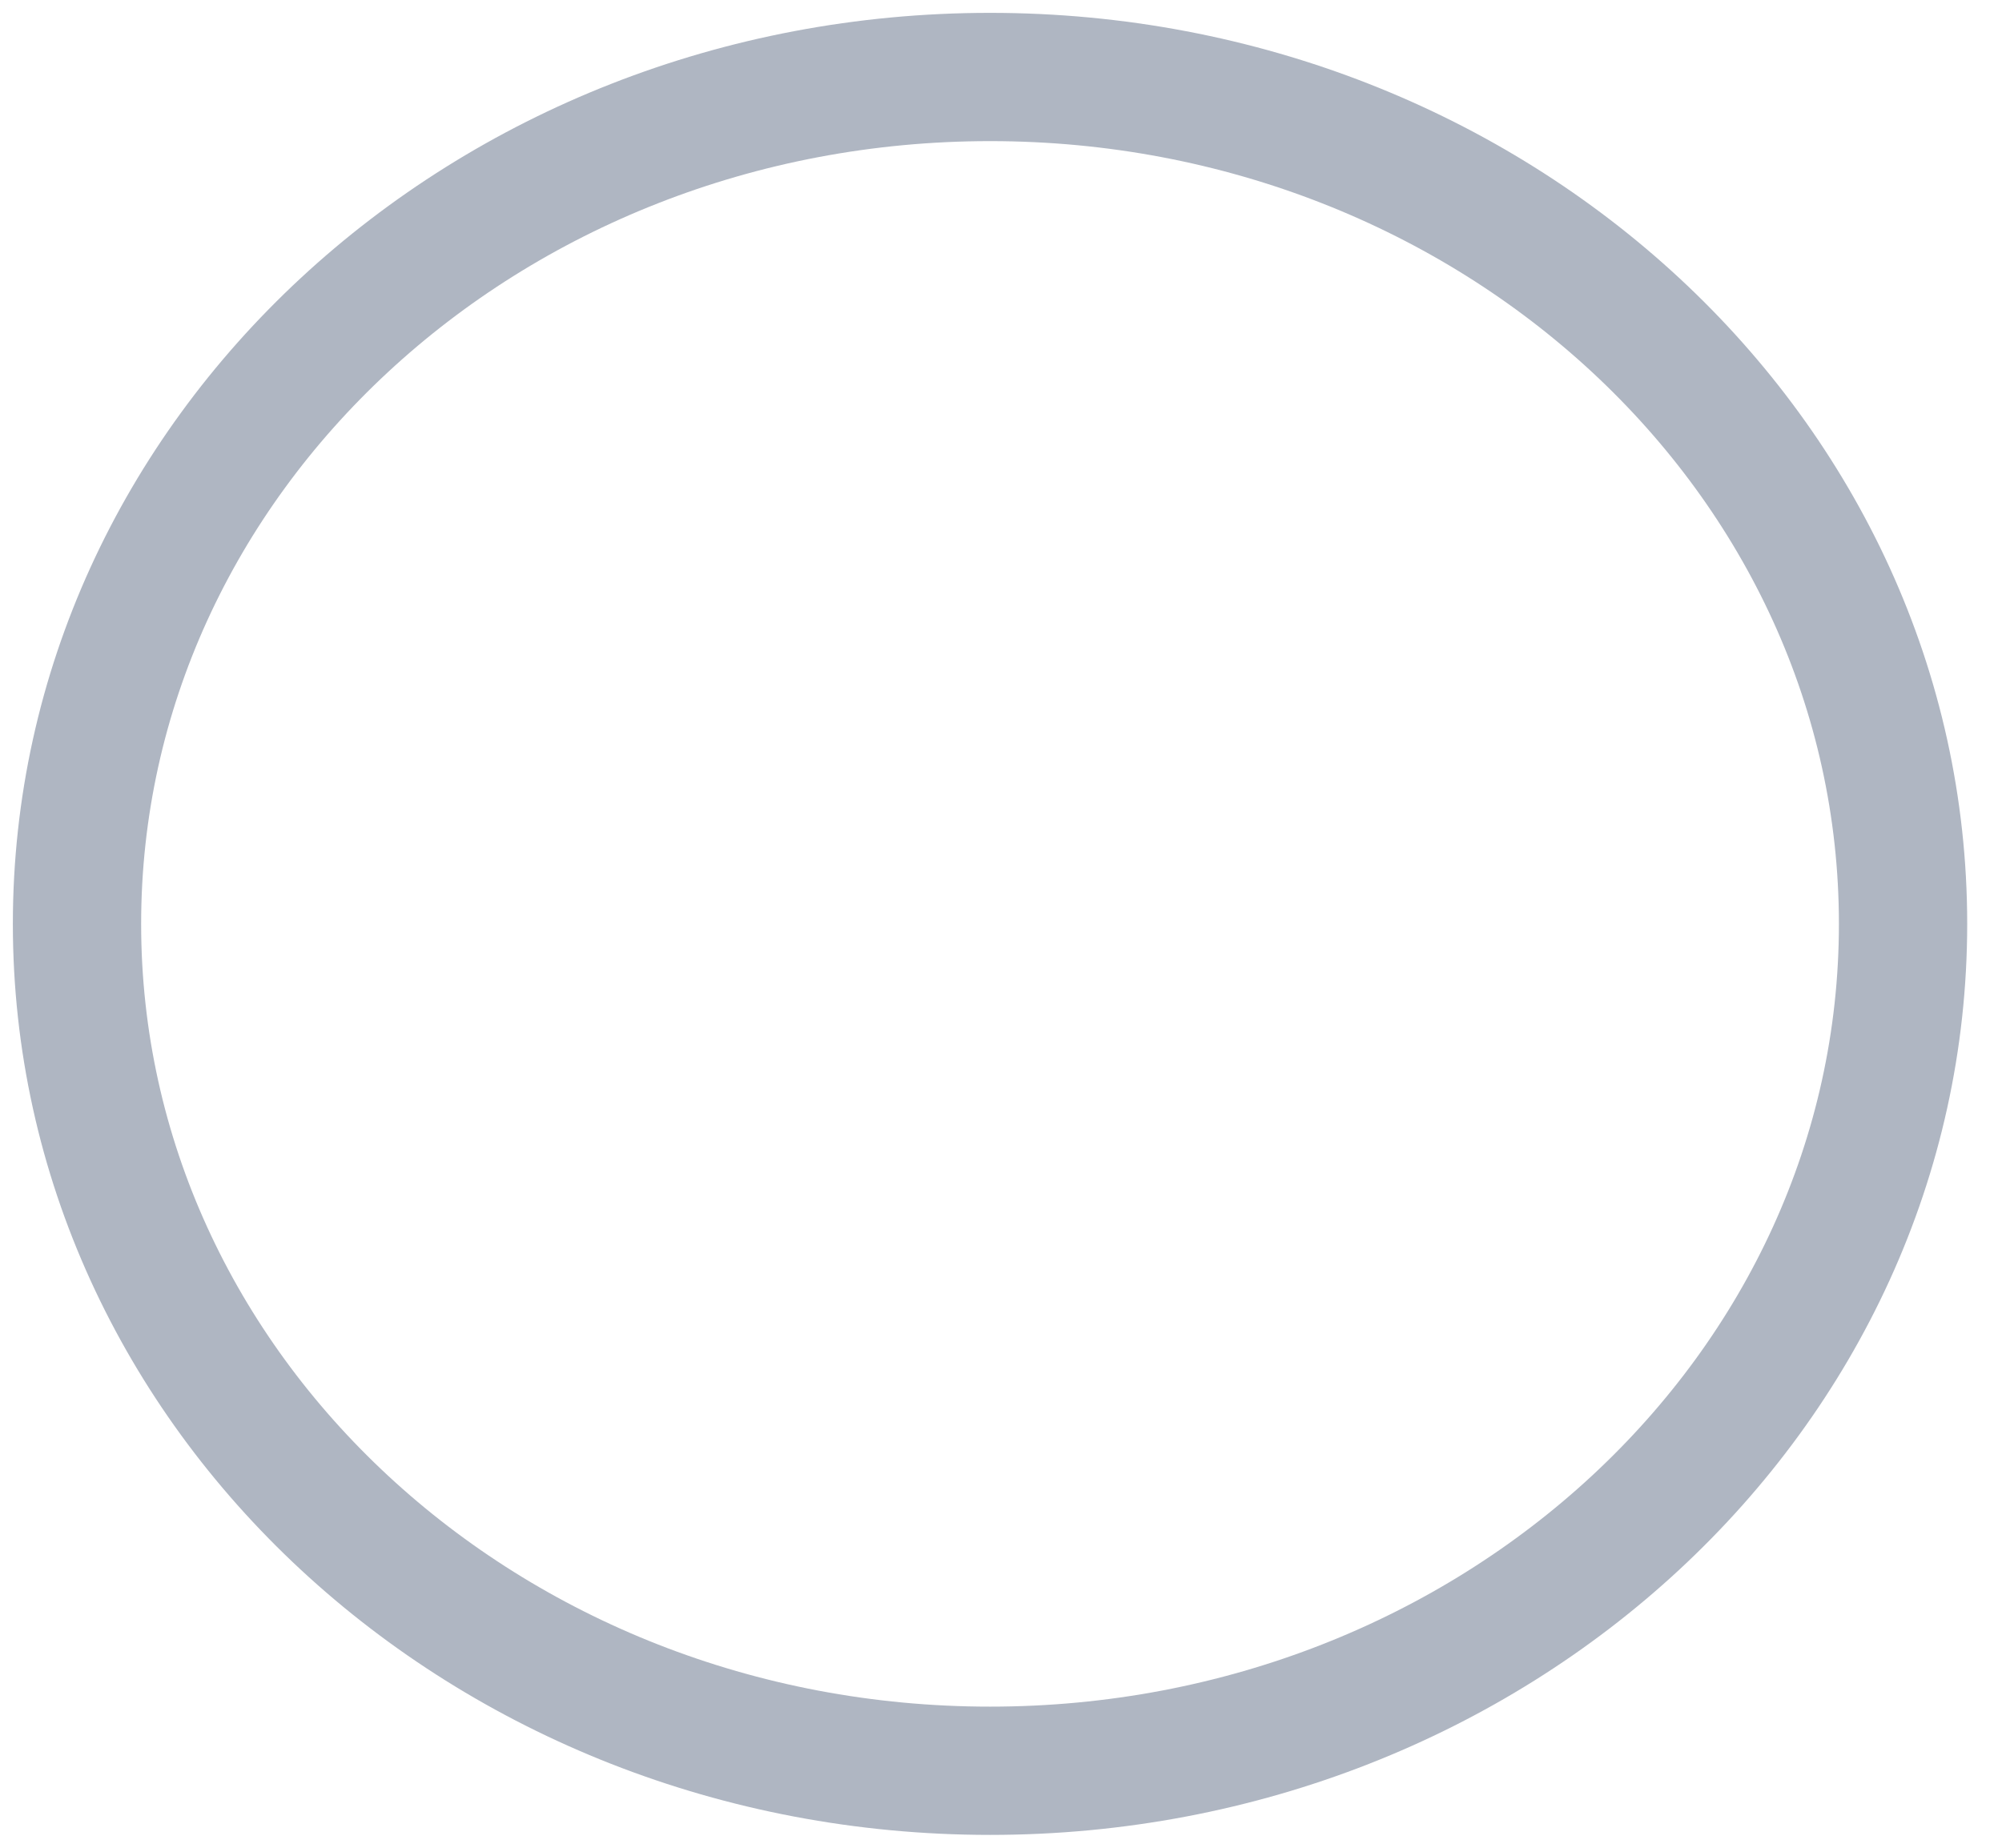 <svg width="26" height="24" viewBox="0 0 26 24" fill="none" xmlns="http://www.w3.org/2000/svg">
<path d="M12.858 23C19.406 23 24.715 18.075 24.715 12C24.715 5.925 19.406 1 12.858 1C6.309 1 1 5.925 1 12C1 18.075 6.309 23 12.858 23Z" stroke="#AFB6C2" stroke-width="1.666"/>
</svg>
